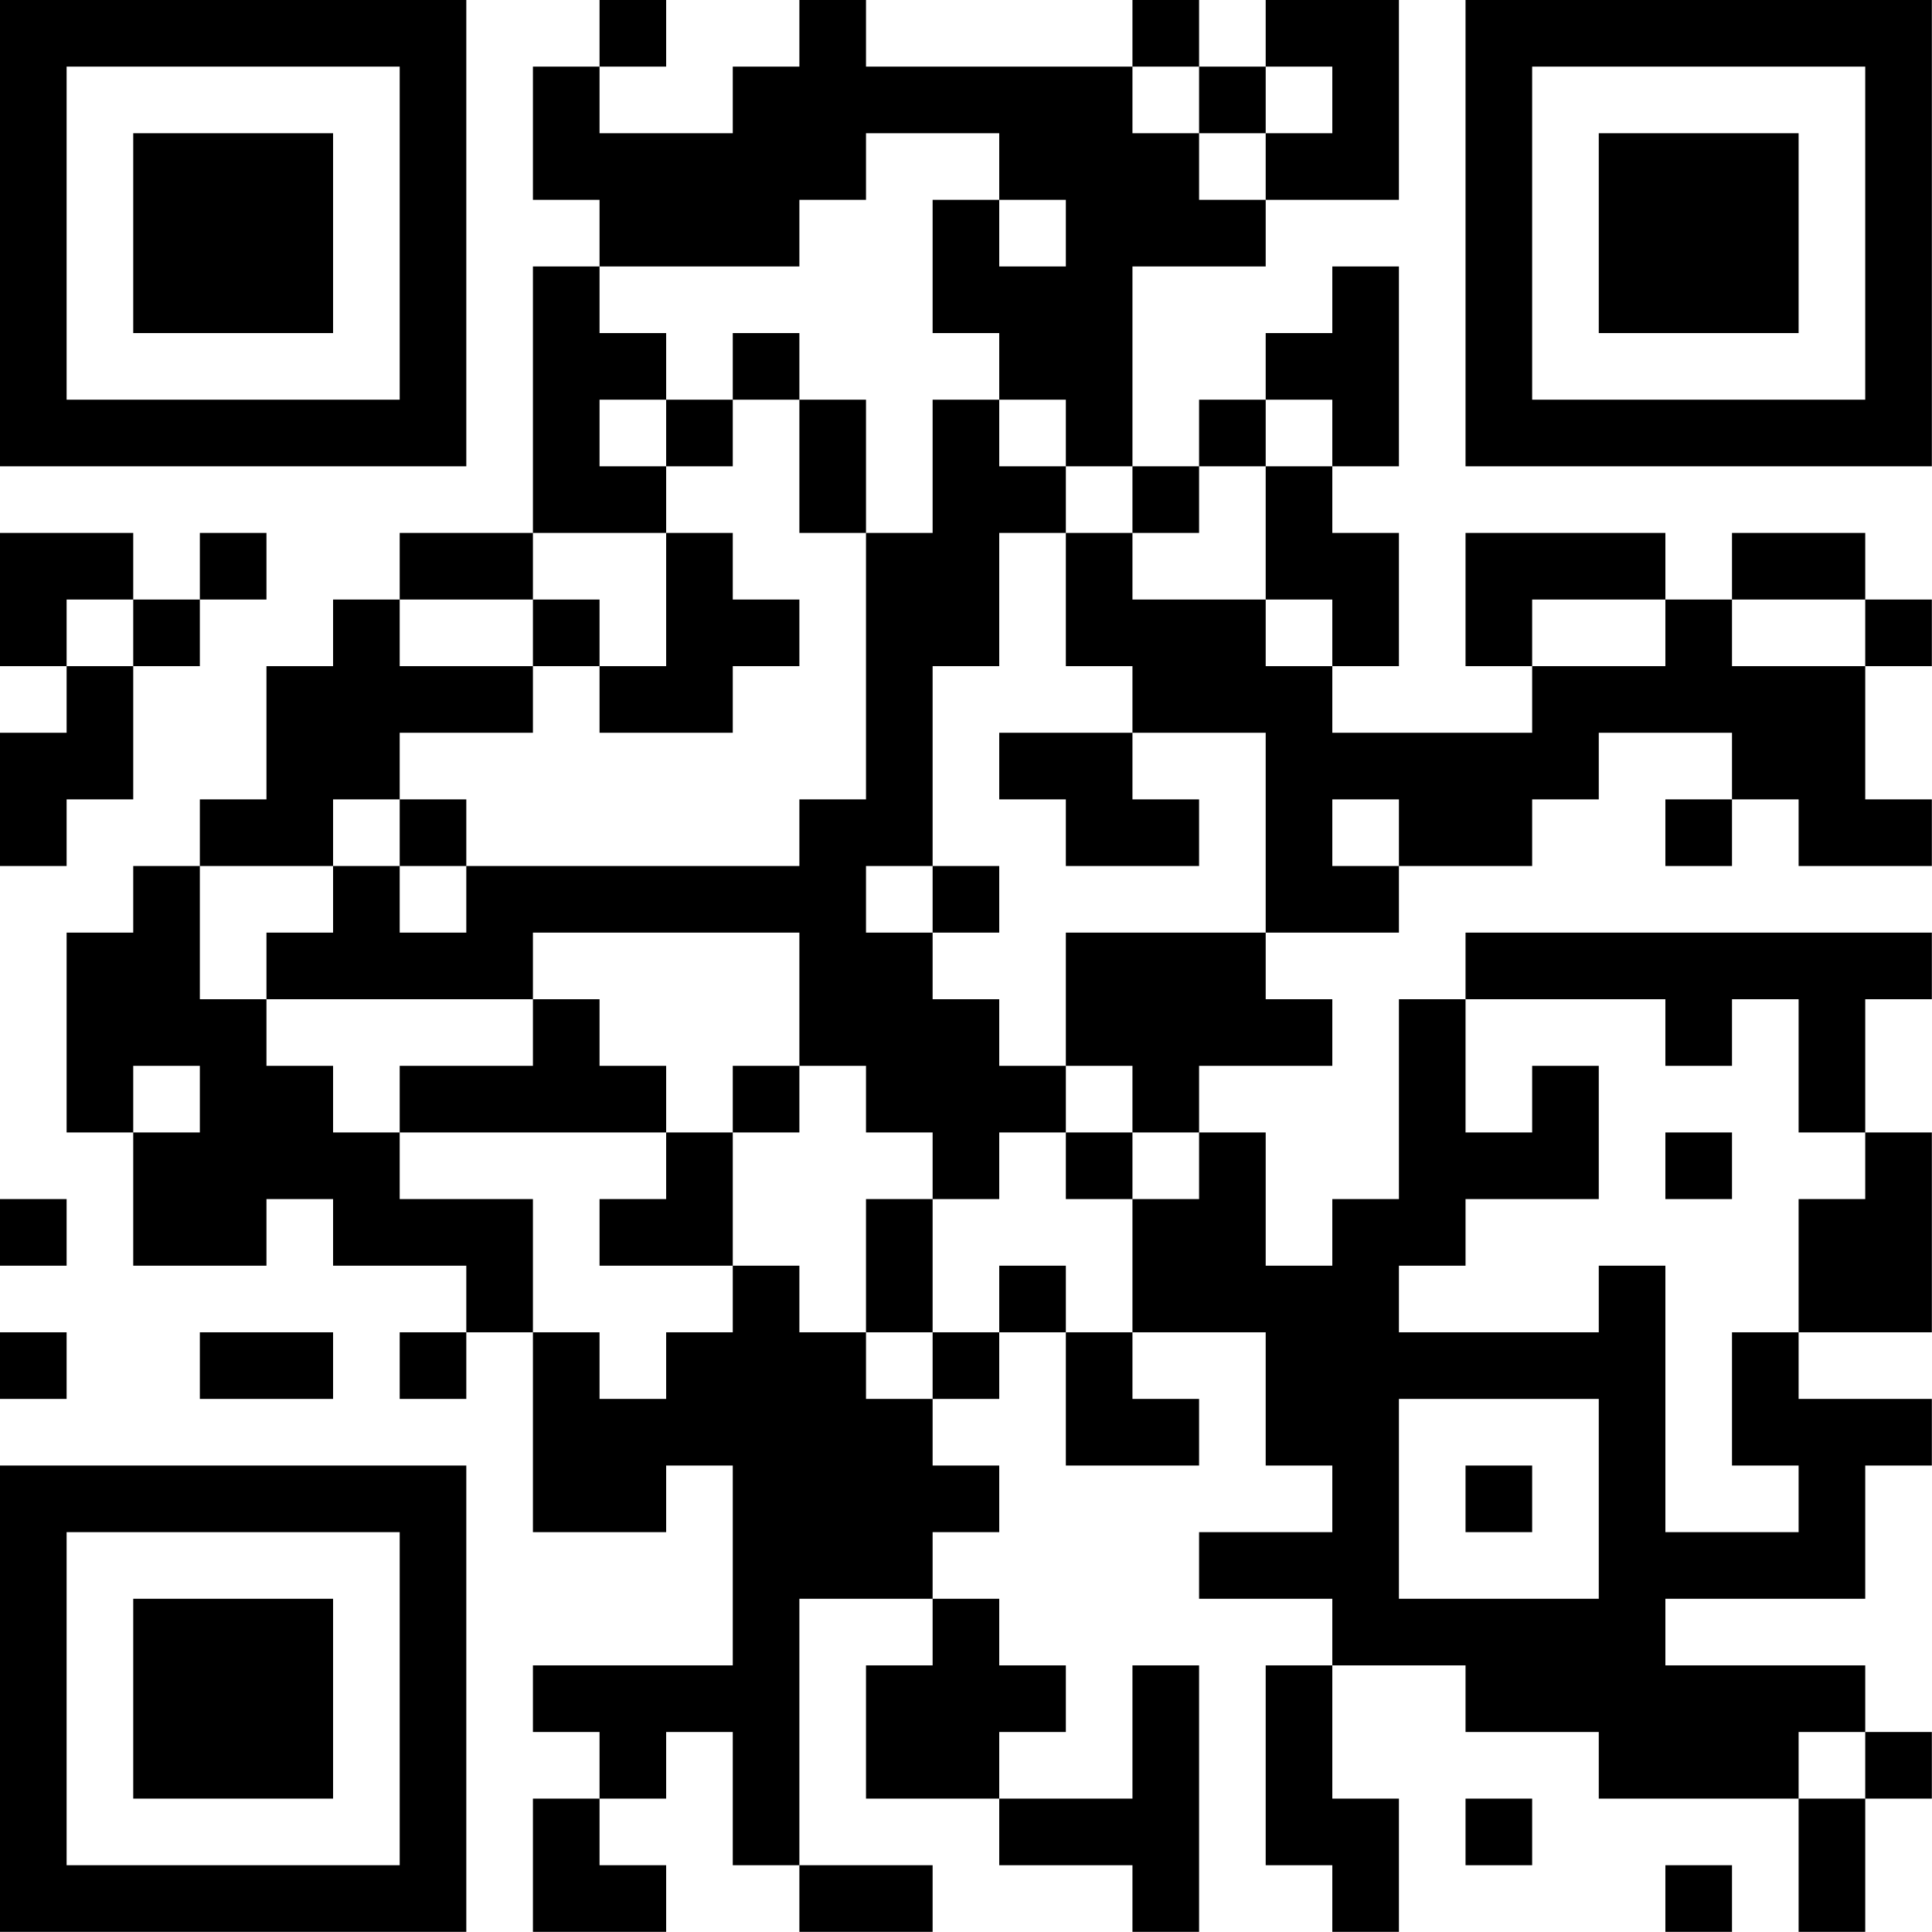 <?xml version="1.0" encoding="UTF-8"?>
<svg xmlns="http://www.w3.org/2000/svg" version="1.1" width="100" height="100" viewBox="0 0 100 100"><rect x="0" y="0" width="100" height="100" fill="#ffffff"/><g transform="scale(3.448)"><g transform="translate(0,0)"><path fill-rule="evenodd" d="M9 0L9 1L8 1L8 3L9 3L9 4L8 4L8 8L6 8L6 9L5 9L5 10L4 10L4 12L3 12L3 13L2 13L2 14L1 14L1 17L2 17L2 19L4 19L4 18L5 18L5 19L7 19L7 20L6 20L6 21L7 21L7 20L8 20L8 23L10 23L10 22L11 22L11 25L8 25L8 26L9 26L9 27L8 27L8 29L10 29L10 28L9 28L9 27L10 27L10 26L11 26L11 28L12 28L12 29L14 29L14 28L12 28L12 24L14 24L14 25L13 25L13 27L15 27L15 28L17 28L17 29L18 29L18 25L17 25L17 27L15 27L15 26L16 26L16 25L15 25L15 24L14 24L14 23L15 23L15 22L14 22L14 21L15 21L15 20L16 20L16 22L18 22L18 21L17 21L17 20L19 20L19 22L20 22L20 23L18 23L18 24L20 24L20 25L19 25L19 28L20 28L20 29L21 29L21 27L20 27L20 25L22 25L22 26L24 26L24 27L27 27L27 29L28 29L28 27L29 27L29 26L28 26L28 25L25 25L25 24L28 24L28 22L29 22L29 21L27 21L27 20L29 20L29 17L28 17L28 15L29 15L29 14L22 14L22 15L21 15L21 18L20 18L20 19L19 19L19 17L18 17L18 16L20 16L20 15L19 15L19 14L21 14L21 13L23 13L23 12L24 12L24 11L26 11L26 12L25 12L25 13L26 13L26 12L27 12L27 13L29 13L29 12L28 12L28 10L29 10L29 9L28 9L28 8L26 8L26 9L25 9L25 8L22 8L22 10L23 10L23 11L20 11L20 10L21 10L21 8L20 8L20 7L21 7L21 4L20 4L20 5L19 5L19 6L18 6L18 7L17 7L17 4L19 4L19 3L21 3L21 0L19 0L19 1L18 1L18 0L17 0L17 1L13 1L13 0L12 0L12 1L11 1L11 2L9 2L9 1L10 1L10 0ZM17 1L17 2L18 2L18 3L19 3L19 2L20 2L20 1L19 1L19 2L18 2L18 1ZM13 2L13 3L12 3L12 4L9 4L9 5L10 5L10 6L9 6L9 7L10 7L10 8L8 8L8 9L6 9L6 10L8 10L8 11L6 11L6 12L5 12L5 13L3 13L3 15L4 15L4 16L5 16L5 17L6 17L6 18L8 18L8 20L9 20L9 21L10 21L10 20L11 20L11 19L12 19L12 20L13 20L13 21L14 21L14 20L15 20L15 19L16 19L16 20L17 20L17 18L18 18L18 17L17 17L17 16L16 16L16 14L19 14L19 11L17 11L17 10L16 10L16 8L17 8L17 9L19 9L19 10L20 10L20 9L19 9L19 7L20 7L20 6L19 6L19 7L18 7L18 8L17 8L17 7L16 7L16 6L15 6L15 5L14 5L14 3L15 3L15 4L16 4L16 3L15 3L15 2ZM11 5L11 6L10 6L10 7L11 7L11 6L12 6L12 8L13 8L13 12L12 12L12 13L7 13L7 12L6 12L6 13L5 13L5 14L4 14L4 15L8 15L8 16L6 16L6 17L10 17L10 18L9 18L9 19L11 19L11 17L12 17L12 16L13 16L13 17L14 17L14 18L13 18L13 20L14 20L14 18L15 18L15 17L16 17L16 18L17 18L17 17L16 17L16 16L15 16L15 15L14 15L14 14L15 14L15 13L14 13L14 10L15 10L15 8L16 8L16 7L15 7L15 6L14 6L14 8L13 8L13 6L12 6L12 5ZM0 8L0 10L1 10L1 11L0 11L0 13L1 13L1 12L2 12L2 10L3 10L3 9L4 9L4 8L3 8L3 9L2 9L2 8ZM10 8L10 10L9 10L9 9L8 9L8 10L9 10L9 11L11 11L11 10L12 10L12 9L11 9L11 8ZM1 9L1 10L2 10L2 9ZM23 9L23 10L25 10L25 9ZM26 9L26 10L28 10L28 9ZM15 11L15 12L16 12L16 13L18 13L18 12L17 12L17 11ZM20 12L20 13L21 13L21 12ZM6 13L6 14L7 14L7 13ZM13 13L13 14L14 14L14 13ZM8 14L8 15L9 15L9 16L10 16L10 17L11 17L11 16L12 16L12 14ZM22 15L22 17L23 17L23 16L24 16L24 18L22 18L22 19L21 19L21 20L24 20L24 19L25 19L25 23L27 23L27 22L26 22L26 20L27 20L27 18L28 18L28 17L27 17L27 15L26 15L26 16L25 16L25 15ZM2 16L2 17L3 17L3 16ZM25 17L25 18L26 18L26 17ZM0 18L0 19L1 19L1 18ZM0 20L0 21L1 21L1 20ZM3 20L3 21L5 21L5 20ZM21 21L21 24L24 24L24 21ZM22 22L22 23L23 23L23 22ZM27 26L27 27L28 27L28 26ZM22 27L22 28L23 28L23 27ZM25 28L25 29L26 29L26 28ZM0 0L0 7L7 7L7 0ZM1 1L1 6L6 6L6 1ZM2 2L2 5L5 5L5 2ZM22 0L22 7L29 7L29 0ZM23 1L23 6L28 6L28 1ZM24 2L24 5L27 5L27 2ZM0 22L0 29L7 29L7 22ZM1 23L1 28L6 28L6 23ZM2 24L2 27L5 27L5 24Z" fill="#000000"/></g></g></svg>

